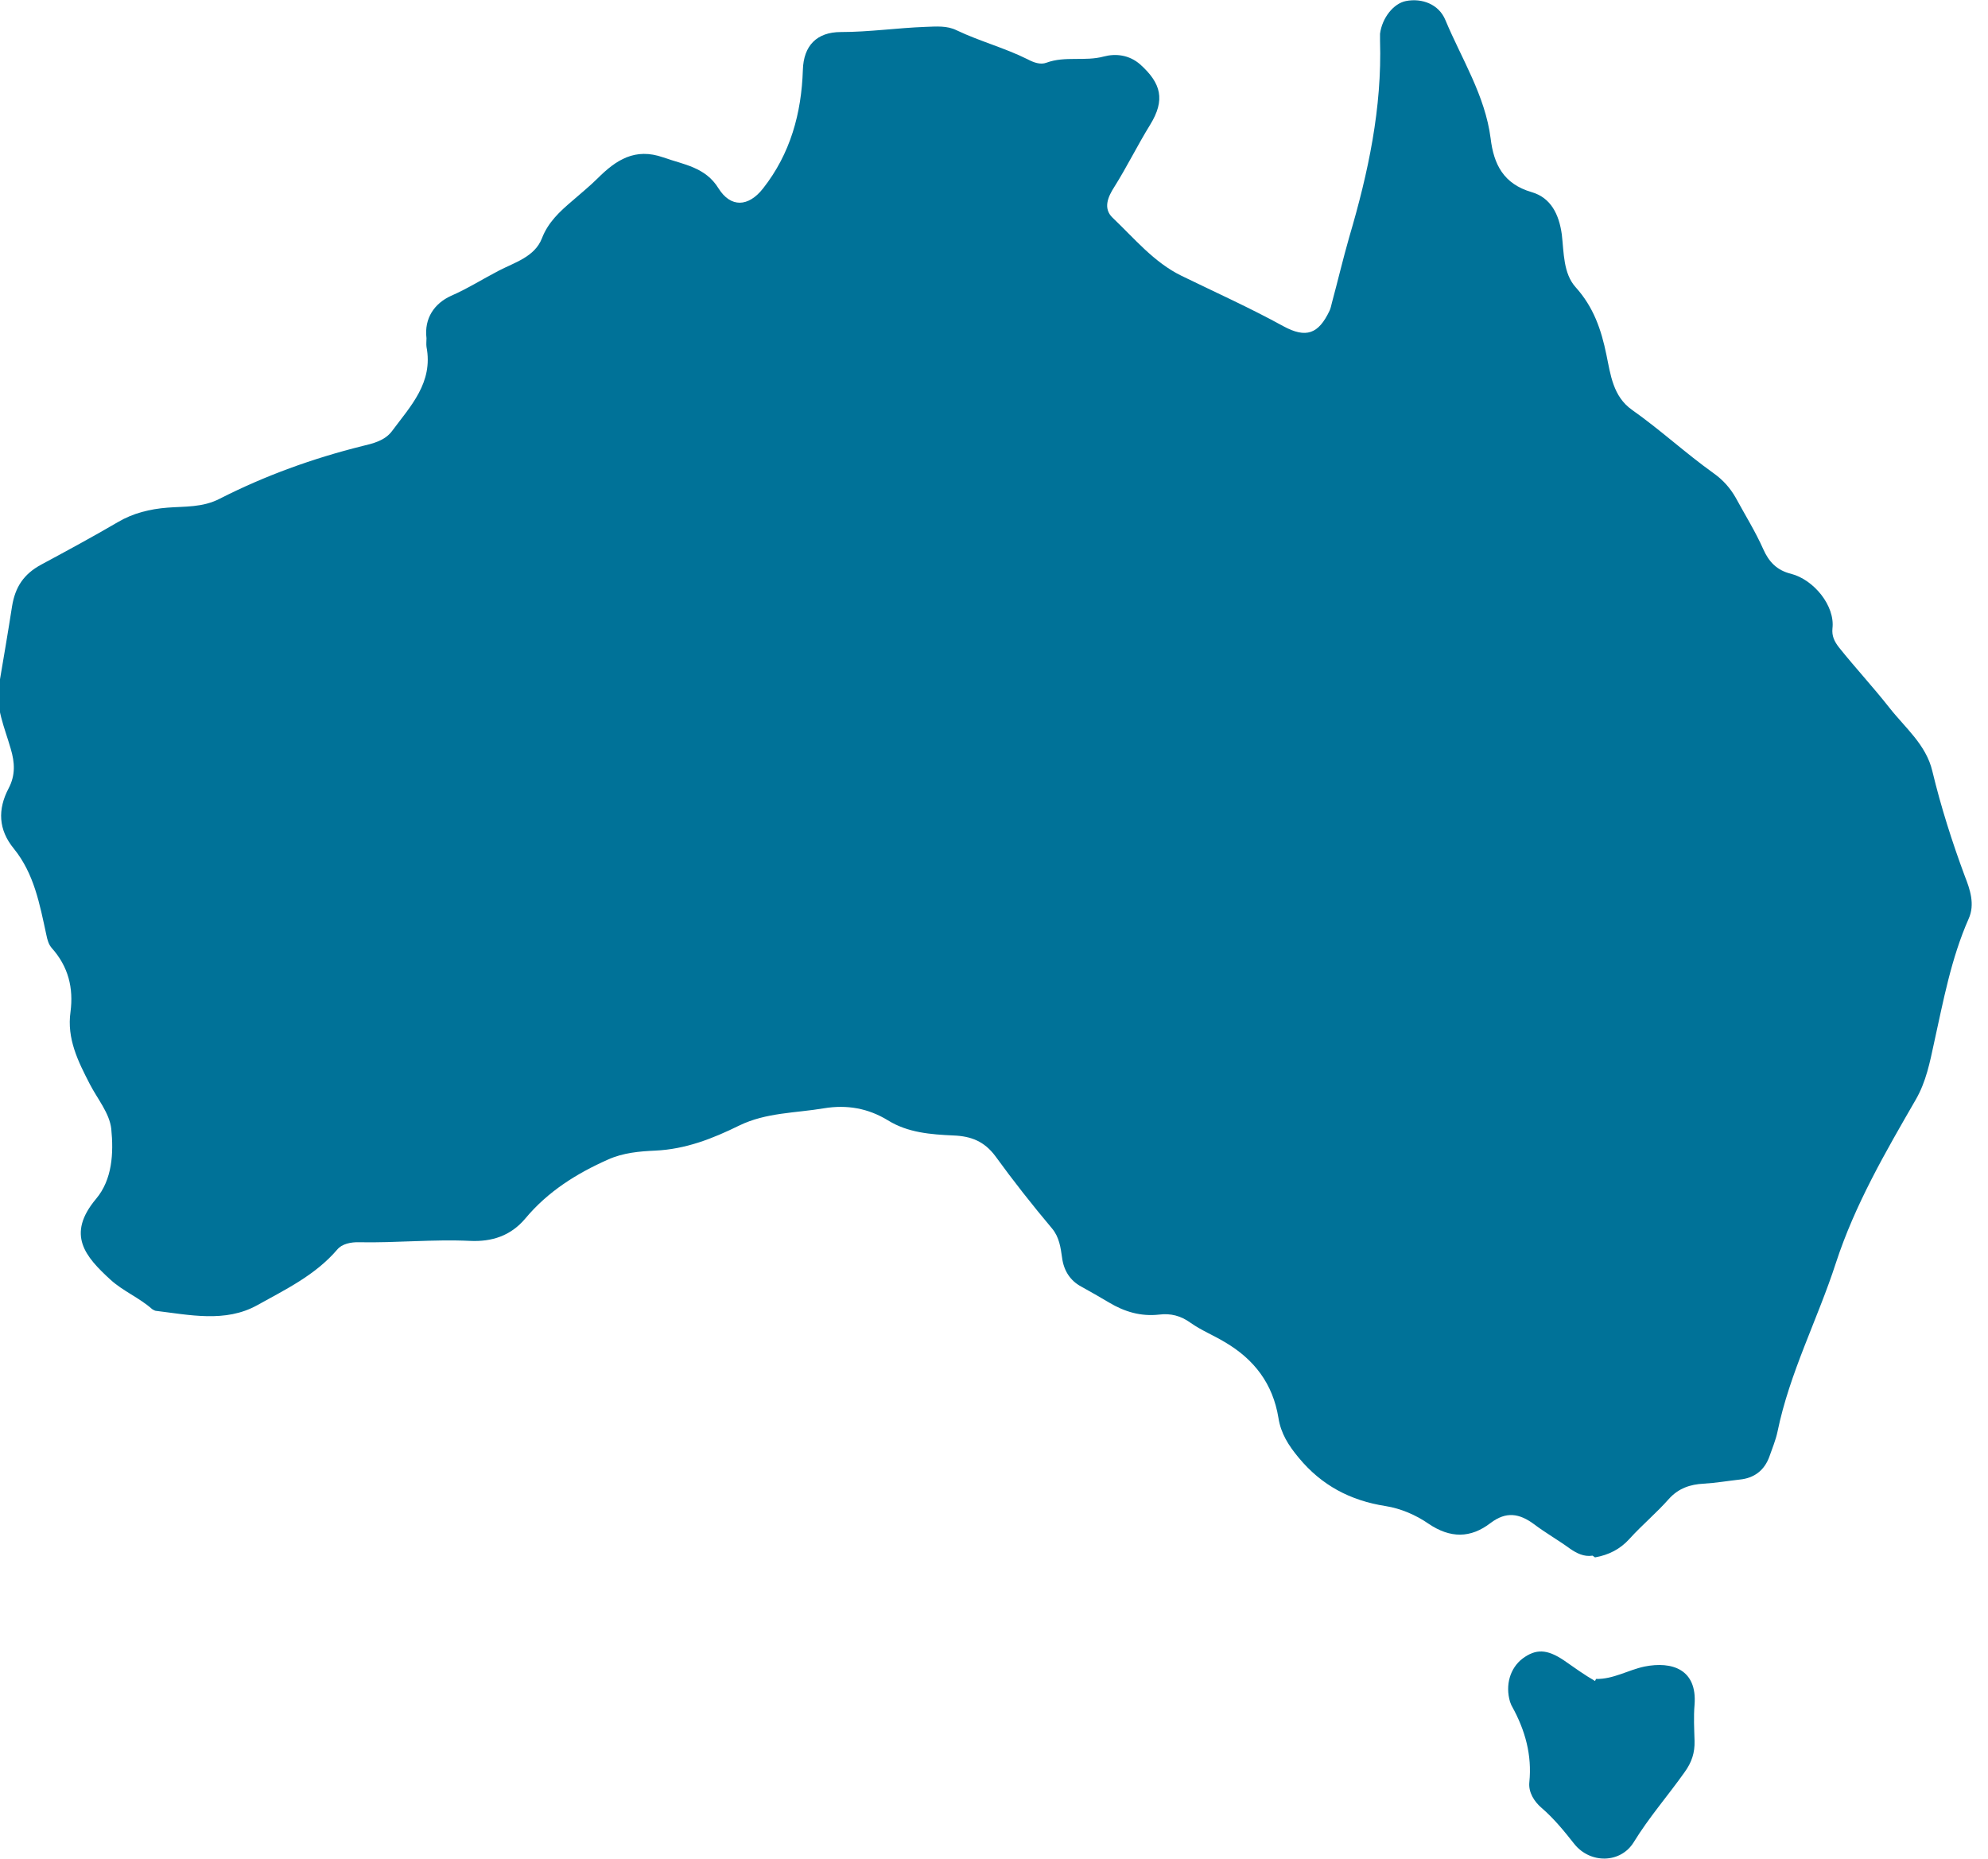 <svg width="77" height="72" viewBox="0 0 77 72" fill="none" xmlns="http://www.w3.org/2000/svg">
<g clip-path="url(#clip0_31_103)">
<path d="M61.779 60.327C62.314 60.233 62.756 60.007 63.117 59.606C63.599 59.073 64.161 58.606 64.643 58.059C65.018 57.645 65.473 57.499 65.982 57.472C66.451 57.445 66.919 57.365 67.388 57.312C67.923 57.258 68.338 56.978 68.539 56.405C68.646 56.098 68.78 55.778 68.847 55.458C69.315 53.176 70.4 51.108 71.109 48.92C71.845 46.666 73.023 44.638 74.201 42.597C74.603 41.903 74.75 41.143 74.911 40.396C75.272 38.768 75.567 37.141 76.249 35.593C76.504 35.033 76.303 34.446 76.102 33.939C75.607 32.605 75.178 31.257 74.844 29.87C74.603 28.843 73.786 28.189 73.171 27.402C72.541 26.601 71.859 25.868 71.23 25.081C71.042 24.84 70.948 24.627 70.975 24.347C71.082 23.466 70.252 22.453 69.369 22.226C68.82 22.092 68.512 21.759 68.298 21.279C67.99 20.585 67.588 19.944 67.227 19.277C67.013 18.904 66.745 18.597 66.37 18.33C65.286 17.556 64.309 16.649 63.211 15.876C62.475 15.355 62.381 14.515 62.22 13.741C62.02 12.767 61.725 11.9 61.029 11.126C60.547 10.593 60.574 9.779 60.493 9.085C60.386 8.298 60.065 7.658 59.329 7.444C58.231 7.124 57.856 6.364 57.736 5.363C57.522 3.695 56.611 2.281 55.982 0.774C55.728 0.16 55.072 -0.08 54.456 0.04C53.974 0.133 53.532 0.694 53.452 1.307C53.452 1.401 53.452 1.481 53.452 1.574C53.532 4.176 52.997 6.684 52.261 9.178C52.02 10.019 51.819 10.873 51.592 11.713C51.565 11.82 51.538 11.953 51.498 12.033C51.069 12.941 50.587 13.114 49.704 12.634C48.419 11.927 47.08 11.326 45.768 10.686C44.697 10.166 43.934 9.232 43.091 8.431C42.716 8.071 42.917 7.618 43.158 7.244C43.653 6.457 44.055 5.63 44.55 4.829C45.139 3.869 44.978 3.228 44.162 2.495C43.734 2.121 43.212 2.068 42.756 2.188C42.02 2.388 41.257 2.161 40.534 2.428C40.293 2.521 40.026 2.415 39.798 2.295C38.914 1.854 37.951 1.601 37.054 1.174C36.679 0.987 36.264 1.027 35.849 1.041C34.751 1.081 33.667 1.241 32.569 1.241C31.632 1.241 31.123 1.774 31.097 2.708C31.043 4.389 30.615 5.95 29.557 7.297C28.982 8.031 28.299 8.044 27.83 7.297C27.322 6.47 26.478 6.377 25.689 6.097C24.591 5.71 23.855 6.203 23.145 6.911C22.837 7.217 22.489 7.497 22.154 7.791C21.686 8.191 21.231 8.605 20.99 9.232C20.709 9.952 19.932 10.166 19.317 10.486C18.701 10.806 18.112 11.18 17.469 11.46C16.827 11.753 16.425 12.327 16.519 13.101C16.519 13.207 16.505 13.327 16.519 13.434C16.787 14.822 15.903 15.729 15.18 16.703C14.899 17.076 14.431 17.183 14.042 17.276C12.115 17.756 10.267 18.424 8.514 19.317C7.844 19.664 7.162 19.611 6.492 19.664C5.796 19.718 5.154 19.878 4.565 20.225C3.587 20.798 2.597 21.332 1.606 21.866C0.91 22.239 0.589 22.746 0.468 23.48C0.308 24.507 0.134 25.521 -0.04 26.548C-0.188 27.389 0.187 28.202 0.415 29.003C0.575 29.536 0.602 30.03 0.334 30.537C-0.094 31.351 -0.067 32.138 0.535 32.872C1.325 33.846 1.539 35.033 1.794 36.207C1.834 36.407 1.887 36.594 2.008 36.727C2.65 37.447 2.851 38.275 2.731 39.195C2.583 40.236 3.025 41.116 3.48 41.997C3.775 42.57 4.243 43.117 4.31 43.731C4.404 44.665 4.35 45.692 3.721 46.439C2.557 47.827 3.306 48.68 4.283 49.574C4.765 50.014 5.395 50.268 5.89 50.708C5.89 50.708 5.97 50.761 6.024 50.775C7.349 50.935 8.728 51.242 9.959 50.561C11.057 49.948 12.208 49.401 13.065 48.4C13.239 48.187 13.587 48.107 13.922 48.12C15.354 48.147 16.773 48 18.206 48.067C19.062 48.107 19.785 47.867 20.347 47.2C21.217 46.159 22.315 45.465 23.547 44.918C24.136 44.651 24.778 44.598 25.367 44.571C26.559 44.518 27.603 44.105 28.634 43.598C29.678 43.091 30.816 43.117 31.913 42.931C32.81 42.784 33.627 42.931 34.39 43.397C35.166 43.878 36.05 43.944 36.933 43.984C37.616 44.011 38.125 44.211 38.553 44.785C39.249 45.745 39.985 46.679 40.748 47.586C41.029 47.92 41.083 48.334 41.137 48.72C41.203 49.227 41.458 49.614 41.886 49.841C42.248 50.041 42.596 50.241 42.957 50.455C43.559 50.815 44.189 51.002 44.898 50.922C45.34 50.868 45.728 50.962 46.116 51.242C46.531 51.535 47 51.722 47.442 51.989C48.58 52.656 49.302 53.603 49.517 54.924C49.61 55.524 49.905 55.991 50.306 56.471C51.19 57.539 52.301 58.126 53.666 58.339C54.255 58.432 54.844 58.686 55.326 59.02C56.17 59.593 56.959 59.593 57.736 58.993C58.338 58.539 58.847 58.619 59.423 59.046C59.864 59.38 60.36 59.66 60.815 59.993C61.069 60.167 61.35 60.313 61.685 60.26" fill="#007298"/>
<path d="M61.779 65.116C61.364 64.876 60.975 64.596 60.574 64.316C59.918 63.876 59.49 63.862 58.968 64.249C58.486 64.623 58.298 65.276 58.486 65.917C58.512 65.983 58.539 66.063 58.566 66.103C59.075 67.024 59.342 67.984 59.235 69.038C59.195 69.425 59.423 69.785 59.704 70.026C60.186 70.439 60.587 70.933 60.975 71.426C61.591 72.2 62.769 72.187 63.278 71.36C63.867 70.399 64.603 69.559 65.246 68.651C65.527 68.265 65.647 67.891 65.634 67.438C65.621 66.971 65.594 66.504 65.634 66.037C65.741 64.663 64.764 64.342 63.693 64.556C63.064 64.689 62.488 65.049 61.819 65.036" fill="#007298"/>
</g>
<defs>
<clipPath id="clip0_31_103">
<rect width="76.397" height="72" fill="white"/>
</clipPath>
</defs>
</svg>
